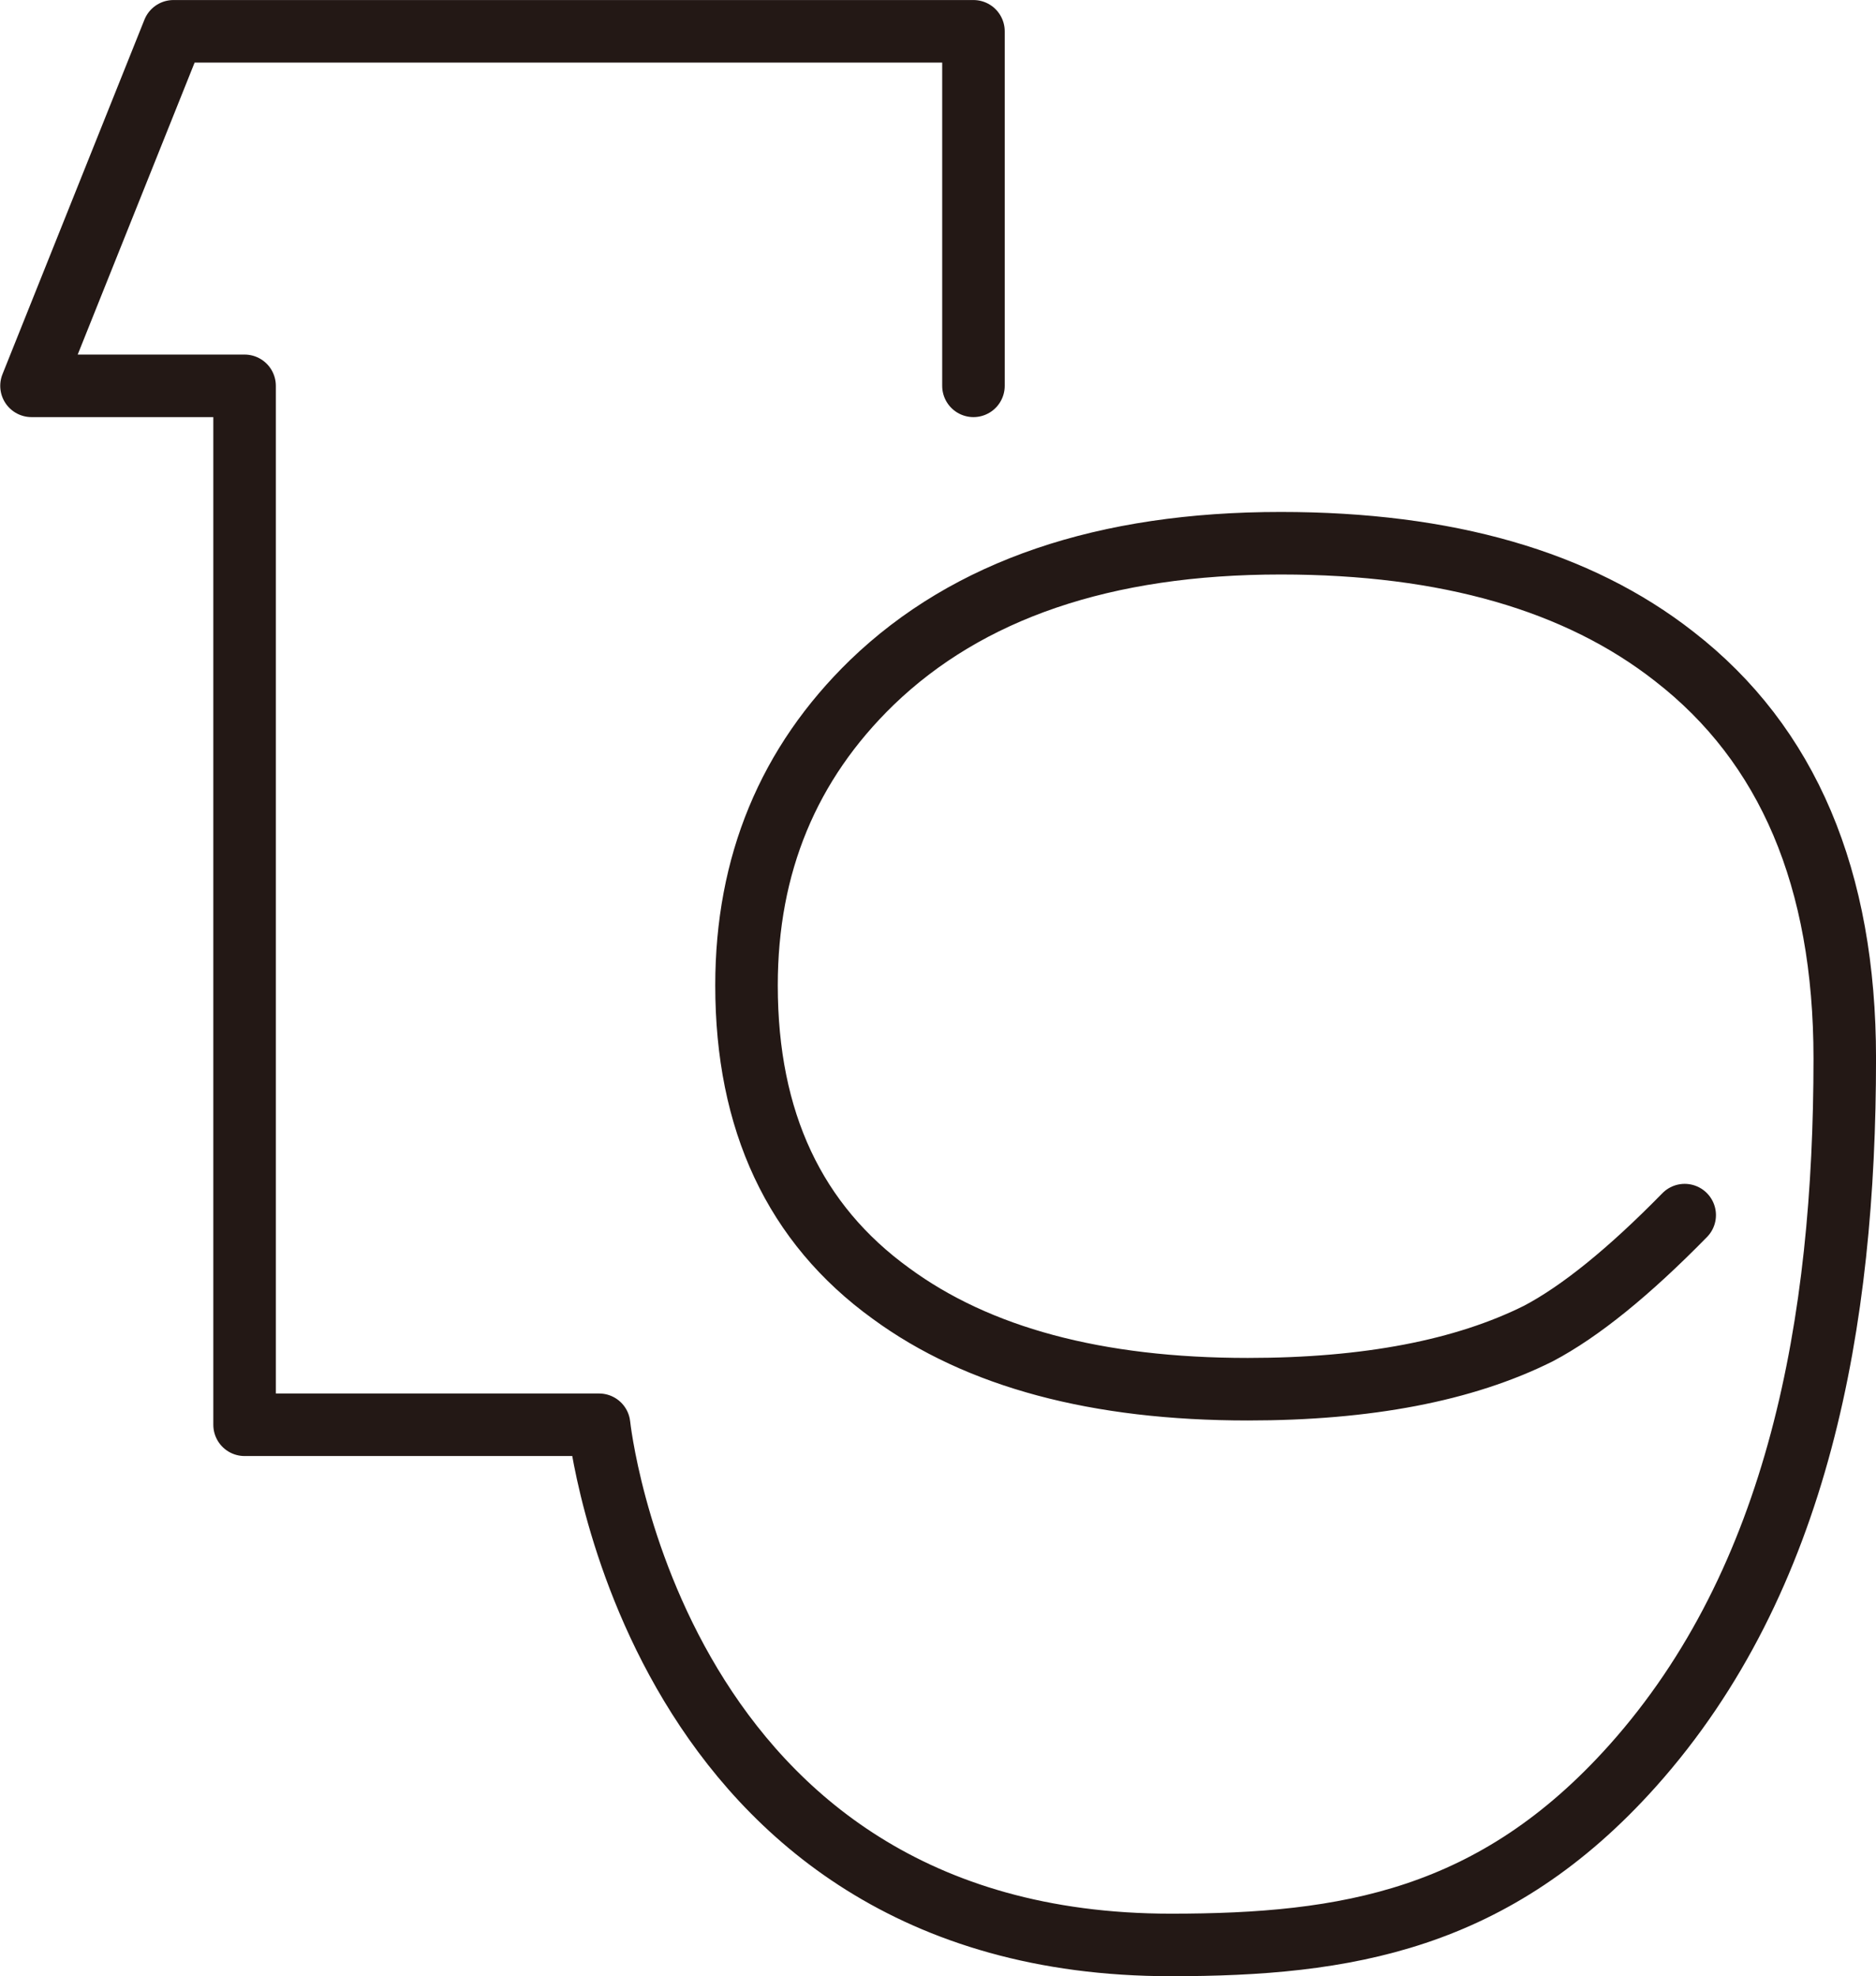 <svg xmlns="http://www.w3.org/2000/svg" viewBox="0 0 277.51 292.3">
  <g id="レイヤー_2" data-name="レイヤー 2">
    <g id="レイヤー_1-2" data-name="レイヤー 1">
      <path d="M144,57.07V4.63H25.66l-21,52.44H36.18V210.74H88.62s8,76.94,84.59,76.94c25.93,0,47.86-3.62,68.34-26.54,24.53-27.47,31.34-65.61,31.34-104.58q0-39.9-25.23-59.47-21.37-16.74-58.19-16.74-39.14,0-60.5,20.6-18.54,18-18.54,44.8,0,30.12,21.37,45.57,19.3,14.16,52.78,14.16,26.5,0,43-8.24,9.27-4.89,21.63-17.51" style="fill: none;stroke: #231815;stroke-linecap: round;stroke-linejoin: round;stroke-width: 9.25px"/>
    </g>
  </g>
</svg>
